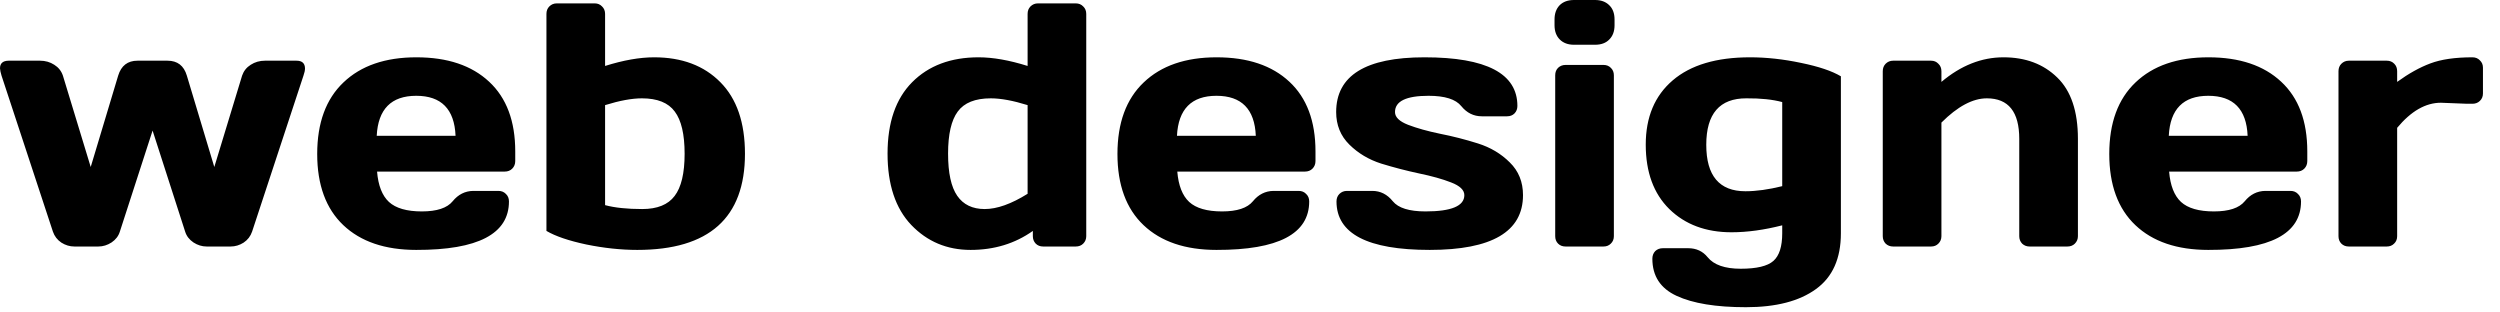 <?xml version="1.0" encoding="UTF-8"?> <svg xmlns="http://www.w3.org/2000/svg" width="144" height="18" viewBox="0 0 144 18" fill="none"><path d="M0.088 4.355C0.036 4.186 0.007 4.046 0 3.936C0 3.649 0.163 3.503 0.488 3.496H2.305C2.611 3.496 2.884 3.574 3.125 3.73C3.366 3.88 3.532 4.089 3.623 4.355L5.225 9.619L6.807 4.355C6.982 3.783 7.354 3.496 7.92 3.496H9.648C10.221 3.496 10.592 3.783 10.762 4.355L12.344 9.619L13.945 4.355C14.037 4.089 14.203 3.88 14.443 3.73C14.684 3.574 14.958 3.496 15.264 3.496H17.08C17.399 3.496 17.562 3.643 17.568 3.936C17.568 4.053 17.539 4.193 17.48 4.355L14.521 13.34C14.43 13.607 14.268 13.818 14.033 13.975C13.799 14.124 13.548 14.199 13.281 14.199H11.904C11.637 14.199 11.383 14.121 11.143 13.965C10.902 13.802 10.742 13.594 10.664 13.34L8.789 7.52L6.904 13.34C6.826 13.594 6.667 13.802 6.426 13.965C6.185 14.121 5.931 14.199 5.664 14.199H4.287C4.02 14.199 3.77 14.124 3.535 13.975C3.301 13.818 3.138 13.607 3.047 13.34L0.088 4.355ZM19.775 12.969C18.773 12.018 18.271 10.651 18.271 8.867C18.271 7.077 18.776 5.703 19.785 4.746C20.794 3.783 22.194 3.301 23.984 3.301C25.775 3.301 27.171 3.77 28.174 4.707C29.176 5.638 29.678 6.976 29.678 8.721V9.277C29.678 9.453 29.619 9.6 29.502 9.717C29.391 9.827 29.248 9.883 29.072 9.883H21.719C21.784 10.684 22.012 11.266 22.402 11.631C22.799 11.995 23.431 12.178 24.297 12.178C25.163 12.178 25.755 11.982 26.074 11.592C26.393 11.201 26.787 11.003 27.256 10.996H28.711C28.887 10.996 29.03 11.055 29.141 11.172C29.258 11.283 29.316 11.426 29.316 11.602C29.316 13.47 27.536 14.401 23.975 14.395C22.178 14.395 20.778 13.919 19.775 12.969ZM21.699 7.822H26.24C26.175 6.286 25.42 5.518 23.975 5.518C22.536 5.518 21.777 6.286 21.699 7.822ZM31.475 0.801C31.475 0.625 31.53 0.482 31.641 0.371C31.758 0.254 31.901 0.195 32.07 0.195H34.258C34.427 0.195 34.567 0.254 34.678 0.371C34.795 0.482 34.853 0.625 34.853 0.801V3.799C35.908 3.467 36.849 3.301 37.676 3.301C39.277 3.301 40.55 3.779 41.494 4.736C42.438 5.687 42.91 7.061 42.91 8.857C42.91 12.549 40.843 14.395 36.709 14.395C35.765 14.395 34.785 14.29 33.77 14.082C32.76 13.867 31.995 13.607 31.475 13.301V0.801ZM34.853 6.055V11.816C35.413 11.966 36.126 12.041 36.992 12.041C37.858 12.041 38.48 11.79 38.857 11.289C39.242 10.788 39.434 9.977 39.434 8.857C39.434 7.738 39.245 6.927 38.867 6.426C38.496 5.918 37.865 5.664 36.973 5.664C36.4 5.664 35.693 5.794 34.853 6.055ZM55.908 14.395C54.547 14.395 53.408 13.916 52.49 12.959C51.579 12.002 51.123 10.632 51.123 8.848C51.123 7.057 51.595 5.687 52.539 4.736C53.49 3.779 54.766 3.301 56.367 3.301C57.194 3.301 58.135 3.467 59.19 3.799V0.801C59.19 0.625 59.245 0.482 59.355 0.371C59.473 0.254 59.616 0.195 59.785 0.195H61.963C62.139 0.195 62.282 0.254 62.393 0.371C62.51 0.482 62.568 0.625 62.568 0.801V13.604C62.568 13.773 62.51 13.916 62.393 14.033C62.282 14.144 62.139 14.199 61.963 14.199H60.088C59.912 14.199 59.769 14.144 59.658 14.033C59.547 13.916 59.492 13.773 59.492 13.604V13.301C58.464 14.03 57.269 14.395 55.908 14.395ZM57.07 5.664C56.172 5.664 55.537 5.918 55.166 6.426C54.795 6.927 54.609 7.734 54.609 8.848C54.609 9.961 54.785 10.771 55.137 11.279C55.488 11.787 56.016 12.041 56.719 12.041C57.428 12.041 58.252 11.748 59.19 11.162V6.055C58.35 5.794 57.643 5.664 57.07 5.664ZM65.869 12.969C64.867 12.018 64.365 10.651 64.365 8.867C64.365 7.077 64.87 5.703 65.879 4.746C66.888 3.783 68.288 3.301 70.078 3.301C71.868 3.301 73.265 3.77 74.268 4.707C75.27 5.638 75.772 6.976 75.772 8.721V9.277C75.772 9.453 75.713 9.6 75.596 9.717C75.485 9.827 75.342 9.883 75.166 9.883H67.812C67.878 10.684 68.106 11.266 68.496 11.631C68.893 11.995 69.525 12.178 70.391 12.178C71.257 12.178 71.849 11.982 72.168 11.592C72.487 11.201 72.881 11.003 73.35 10.996H74.805C74.981 10.996 75.124 11.055 75.234 11.172C75.352 11.283 75.41 11.426 75.41 11.602C75.41 13.47 73.63 14.401 70.068 14.395C68.272 14.395 66.872 13.919 65.869 12.969ZM67.793 7.822H72.334C72.269 6.286 71.514 5.518 70.068 5.518C68.63 5.518 67.871 6.286 67.793 7.822ZM76.963 6.455C76.963 4.352 78.659 3.301 82.051 3.301C85.618 3.301 87.402 4.235 87.402 6.104C87.402 6.273 87.347 6.416 87.236 6.533C87.126 6.644 86.982 6.699 86.807 6.699H85.352C84.883 6.699 84.489 6.504 84.17 6.113C83.851 5.716 83.223 5.518 82.285 5.518C80.996 5.518 80.352 5.83 80.352 6.455C80.352 6.748 80.602 6.992 81.103 7.188C81.611 7.383 82.227 7.555 82.949 7.705C83.678 7.848 84.404 8.034 85.127 8.262C85.85 8.49 86.462 8.854 86.963 9.355C87.471 9.85 87.725 10.479 87.725 11.24C87.725 13.343 85.934 14.395 82.353 14.395C78.773 14.395 76.982 13.463 76.982 11.602C76.982 11.426 77.038 11.283 77.148 11.172C77.266 11.055 77.412 10.996 77.588 10.996H79.043C79.512 10.996 79.906 11.195 80.225 11.592C80.544 11.982 81.172 12.178 82.109 12.178C83.6 12.178 84.346 11.865 84.346 11.24C84.346 10.947 84.092 10.703 83.584 10.508C83.083 10.312 82.467 10.14 81.738 9.99C81.009 9.834 80.283 9.645 79.561 9.424C78.844 9.196 78.232 8.831 77.725 8.33C77.217 7.829 76.963 7.204 76.963 6.455ZM89.541 1.455V1.123C89.541 0.778 89.639 0.505 89.834 0.303C90.036 0.101 90.312 0 90.664 0H91.875C92.22 0 92.493 0.101 92.695 0.303C92.897 0.498 92.998 0.771 92.998 1.123V1.455C92.998 1.8 92.897 2.074 92.695 2.275C92.5 2.477 92.227 2.578 91.875 2.578H90.664C90.319 2.578 90.046 2.477 89.844 2.275C89.642 2.074 89.541 1.8 89.541 1.455ZM89.58 13.604V4.336C89.58 4.16 89.635 4.017 89.746 3.906C89.863 3.796 90.007 3.74 90.176 3.74H92.363C92.539 3.74 92.682 3.799 92.793 3.916C92.904 4.027 92.959 4.167 92.959 4.336V13.604C92.959 13.779 92.9 13.922 92.783 14.033C92.672 14.144 92.533 14.199 92.363 14.199H90.176C90 14.199 89.857 14.144 89.746 14.033C89.635 13.922 89.58 13.779 89.58 13.604ZM99.736 13.379C98.258 13.379 97.064 12.933 96.152 12.041C95.247 11.149 94.795 9.912 94.795 8.33C94.795 6.748 95.312 5.514 96.348 4.629C97.383 3.743 98.867 3.301 100.801 3.301C101.745 3.301 102.725 3.408 103.74 3.623C104.756 3.831 105.521 4.089 106.035 4.395V13.438C106.035 14.889 105.557 15.96 104.6 16.65C103.643 17.347 102.298 17.695 100.566 17.695C98.841 17.695 97.51 17.477 96.572 17.041C95.641 16.611 95.176 15.898 95.176 14.902C95.176 14.727 95.231 14.58 95.342 14.463C95.459 14.352 95.606 14.297 95.781 14.297H97.236C97.705 14.297 98.079 14.469 98.359 14.815C98.717 15.257 99.352 15.479 100.264 15.479C101.182 15.479 101.81 15.329 102.148 15.029C102.487 14.73 102.656 14.199 102.656 13.438V12.979C101.615 13.245 100.641 13.379 99.736 13.379ZM100.596 5.664C99.053 5.658 98.281 6.549 98.281 8.34C98.281 10.124 99.033 11.016 100.537 11.016C101.162 11.016 101.868 10.918 102.656 10.723V5.879C102.096 5.729 101.41 5.658 100.596 5.664ZM108.447 13.604V4.102C108.447 3.926 108.503 3.783 108.613 3.672C108.73 3.555 108.874 3.496 109.043 3.496H111.23C111.4 3.496 111.54 3.555 111.65 3.672C111.768 3.783 111.826 3.926 111.826 4.102V4.717C112.946 3.773 114.137 3.301 115.4 3.301C116.67 3.301 117.702 3.688 118.496 4.463C119.29 5.231 119.688 6.41 119.688 7.998V13.604C119.688 13.773 119.629 13.916 119.512 14.033C119.401 14.144 119.258 14.199 119.082 14.199H116.904C116.735 14.199 116.592 14.144 116.475 14.033C116.364 13.916 116.309 13.773 116.309 13.604V7.998C116.309 6.442 115.687 5.664 114.443 5.664C113.63 5.664 112.757 6.13 111.826 7.061V13.604C111.826 13.773 111.768 13.916 111.65 14.033C111.54 14.144 111.4 14.199 111.23 14.199H109.043C108.874 14.199 108.73 14.144 108.613 14.033C108.503 13.916 108.447 13.773 108.447 13.604ZM122.998 12.969C121.995 12.018 121.494 10.651 121.494 8.867C121.494 7.077 121.999 5.703 123.008 4.746C124.017 3.783 125.417 3.301 127.207 3.301C128.997 3.301 130.394 3.77 131.396 4.707C132.399 5.638 132.9 6.976 132.9 8.721V9.277C132.9 9.453 132.842 9.6 132.725 9.717C132.614 9.827 132.471 9.883 132.295 9.883H124.941C125.007 10.684 125.234 11.266 125.625 11.631C126.022 11.995 126.654 12.178 127.52 12.178C128.385 12.178 128.978 11.982 129.297 11.592C129.616 11.201 130.01 11.003 130.479 10.996H131.934C132.109 10.996 132.253 11.055 132.363 11.172C132.48 11.283 132.539 11.426 132.539 11.602C132.539 13.47 130.758 14.401 127.197 14.395C125.4 14.395 124.001 13.919 122.998 12.969ZM124.922 7.822H129.463C129.398 6.286 128.643 5.518 127.197 5.518C125.758 5.518 125 6.286 124.922 7.822ZM142.1 5.977L140.596 5.918C139.717 5.918 138.877 6.4 138.076 7.363V13.604C138.076 13.779 138.018 13.922 137.9 14.033C137.79 14.144 137.65 14.199 137.48 14.199H135.293C135.117 14.199 134.974 14.144 134.863 14.033C134.753 13.922 134.697 13.779 134.697 13.604V4.102C134.697 3.926 134.753 3.783 134.863 3.672C134.98 3.555 135.124 3.496 135.293 3.496H137.48C137.656 3.496 137.799 3.555 137.91 3.672C138.021 3.783 138.076 3.926 138.076 4.102V4.717C138.74 4.235 139.378 3.88 139.99 3.652C140.609 3.418 141.416 3.301 142.412 3.301C142.588 3.301 142.731 3.359 142.842 3.477C142.959 3.587 143.018 3.727 143.018 3.896V5.381C143.018 5.557 142.959 5.7 142.842 5.811C142.731 5.921 142.588 5.977 142.412 5.977H142.1Z" fill="black"></path></svg> 